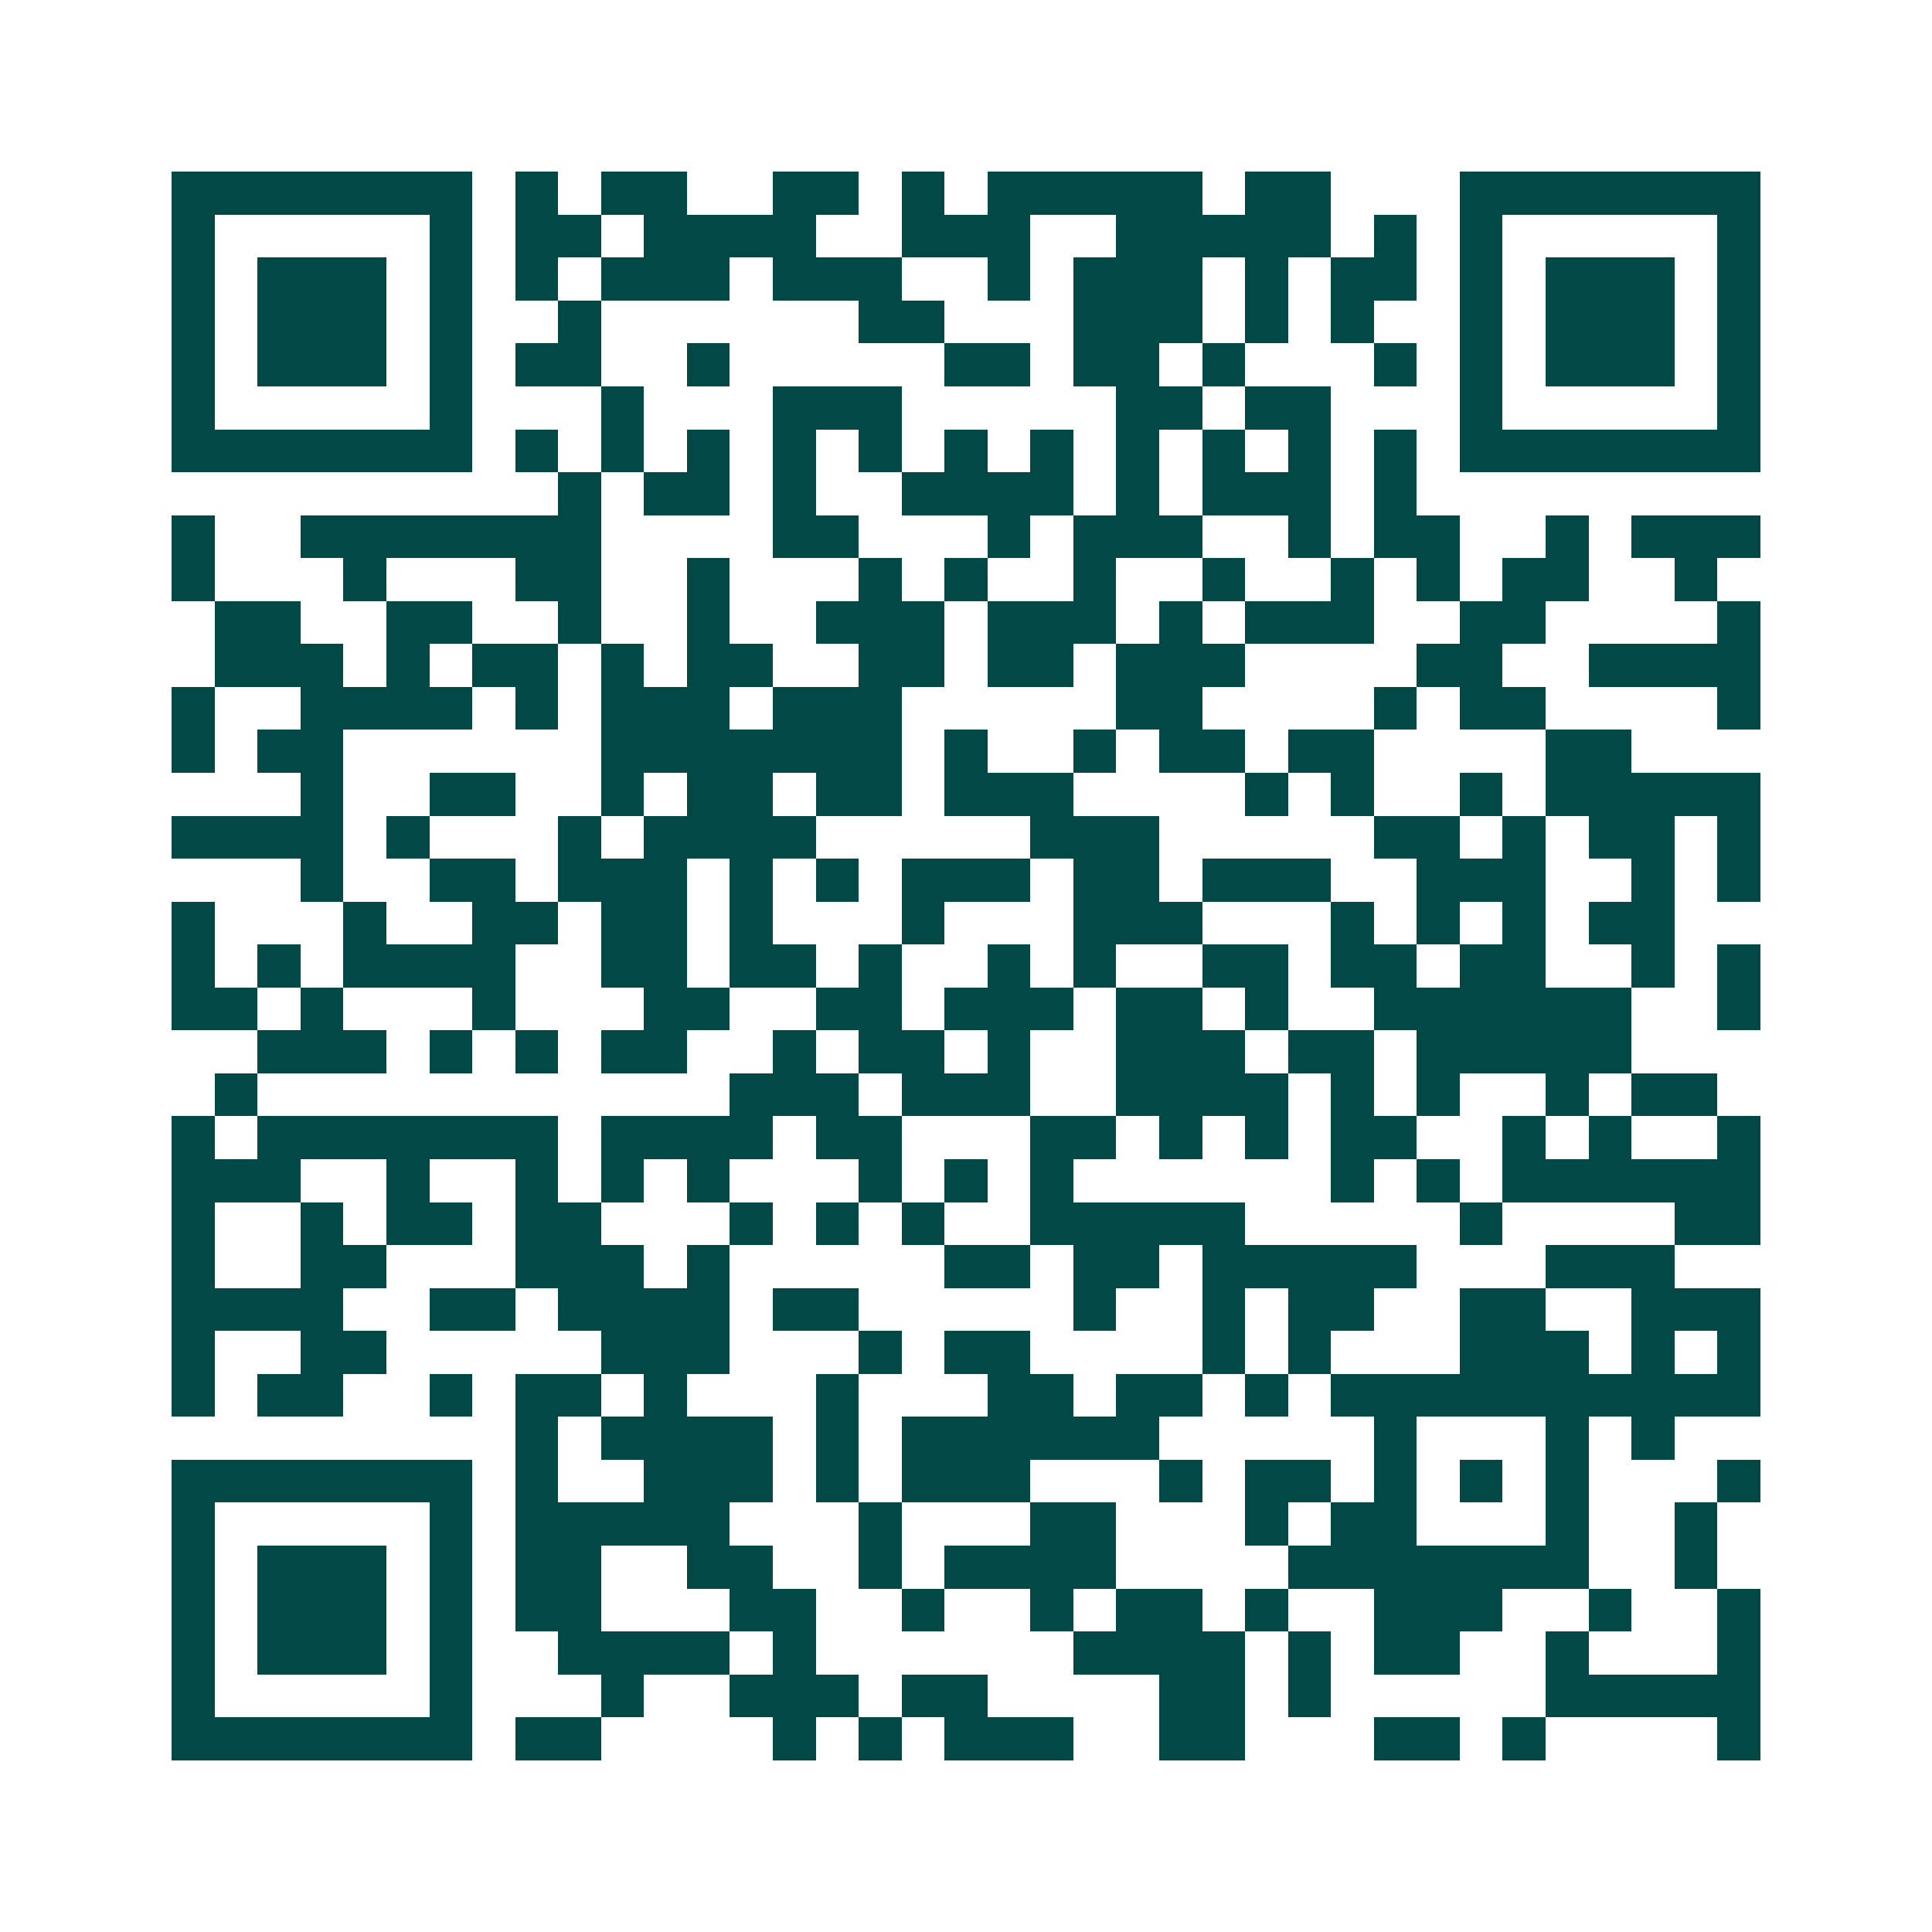 <svg xmlns="http://www.w3.org/2000/svg" width="200" height="200" viewBox="0 0 45 45" shape-rendering="crispEdges"><path fill="#ffffff" d="M0 0h45v45H0z"/><path stroke="#014847" d="M4 4.5h7m1 0h1m1 0h2m2 0h2m1 0h1m1 0h5m1 0h2m3 0h7M4 5.5h1m5 0h1m1 0h2m1 0h4m2 0h3m2 0h5m1 0h1m1 0h1m5 0h1M4 6.5h1m1 0h3m1 0h1m1 0h1m1 0h3m1 0h3m2 0h1m1 0h3m1 0h1m1 0h2m1 0h1m1 0h3m1 0h1M4 7.5h1m1 0h3m1 0h1m2 0h1m6 0h2m3 0h3m1 0h1m1 0h1m2 0h1m1 0h3m1 0h1M4 8.5h1m1 0h3m1 0h1m1 0h2m2 0h1m5 0h2m1 0h2m1 0h1m3 0h1m1 0h1m1 0h3m1 0h1M4 9.5h1m5 0h1m3 0h1m3 0h3m5 0h2m1 0h2m3 0h1m5 0h1M4 10.5h7m1 0h1m1 0h1m1 0h1m1 0h1m1 0h1m1 0h1m1 0h1m1 0h1m1 0h1m1 0h1m1 0h1m1 0h7M13 11.5h1m1 0h2m1 0h1m2 0h4m1 0h1m1 0h3m1 0h1M4 12.5h1m2 0h7m4 0h2m3 0h1m1 0h3m2 0h1m1 0h2m2 0h1m1 0h3M4 13.5h1m3 0h1m3 0h2m2 0h1m3 0h1m1 0h1m2 0h1m2 0h1m2 0h1m1 0h1m1 0h2m2 0h1M5 14.5h2m2 0h2m2 0h1m2 0h1m2 0h3m1 0h3m1 0h1m1 0h3m2 0h2m4 0h1M5 15.5h3m1 0h1m1 0h2m1 0h1m1 0h2m2 0h2m1 0h2m1 0h3m4 0h2m2 0h4M4 16.5h1m2 0h4m1 0h1m1 0h3m1 0h3m5 0h2m4 0h1m1 0h2m4 0h1M4 17.5h1m1 0h2m6 0h7m1 0h1m2 0h1m1 0h2m1 0h2m4 0h2M7 18.5h1m2 0h2m2 0h1m1 0h2m1 0h2m1 0h3m4 0h1m1 0h1m2 0h1m1 0h5M4 19.5h4m1 0h1m3 0h1m1 0h4m5 0h3m5 0h2m1 0h1m1 0h2m1 0h1M7 20.5h1m2 0h2m1 0h3m1 0h1m1 0h1m1 0h3m1 0h2m1 0h3m2 0h3m2 0h1m1 0h1M4 21.5h1m3 0h1m2 0h2m1 0h2m1 0h1m3 0h1m3 0h3m3 0h1m1 0h1m1 0h1m1 0h2M4 22.5h1m1 0h1m1 0h4m2 0h2m1 0h2m1 0h1m2 0h1m1 0h1m2 0h2m1 0h2m1 0h2m2 0h1m1 0h1M4 23.5h2m1 0h1m3 0h1m3 0h2m2 0h2m1 0h3m1 0h2m1 0h1m2 0h6m2 0h1M6 24.5h3m1 0h1m1 0h1m1 0h2m2 0h1m1 0h2m1 0h1m2 0h3m1 0h2m1 0h5M5 25.5h1m11 0h3m1 0h3m2 0h4m1 0h1m1 0h1m2 0h1m1 0h2M4 26.5h1m1 0h7m1 0h4m1 0h2m3 0h2m1 0h1m1 0h1m1 0h2m2 0h1m1 0h1m2 0h1M4 27.5h3m2 0h1m2 0h1m1 0h1m1 0h1m3 0h1m1 0h1m1 0h1m6 0h1m1 0h1m1 0h6M4 28.5h1m2 0h1m1 0h2m1 0h2m3 0h1m1 0h1m1 0h1m2 0h5m5 0h1m4 0h2M4 29.5h1m2 0h2m3 0h3m1 0h1m5 0h2m1 0h2m1 0h5m3 0h3M4 30.5h4m2 0h2m1 0h4m1 0h2m5 0h1m2 0h1m1 0h2m2 0h2m2 0h3M4 31.5h1m2 0h2m5 0h3m3 0h1m1 0h2m4 0h1m1 0h1m3 0h3m1 0h1m1 0h1M4 32.5h1m1 0h2m2 0h1m1 0h2m1 0h1m3 0h1m3 0h2m1 0h2m1 0h1m1 0h10M12 33.5h1m1 0h4m1 0h1m1 0h6m5 0h1m3 0h1m1 0h1M4 34.5h7m1 0h1m2 0h3m1 0h1m1 0h3m3 0h1m1 0h2m1 0h1m1 0h1m1 0h1m3 0h1M4 35.5h1m5 0h1m1 0h5m3 0h1m3 0h2m3 0h1m1 0h2m3 0h1m2 0h1M4 36.5h1m1 0h3m1 0h1m1 0h2m2 0h2m2 0h1m1 0h4m4 0h7m2 0h1M4 37.5h1m1 0h3m1 0h1m1 0h2m3 0h2m2 0h1m2 0h1m1 0h2m1 0h1m2 0h3m2 0h1m2 0h1M4 38.5h1m1 0h3m1 0h1m2 0h4m1 0h1m6 0h4m1 0h1m1 0h2m2 0h1m3 0h1M4 39.5h1m5 0h1m3 0h1m2 0h3m1 0h2m4 0h2m1 0h1m5 0h5M4 40.5h7m1 0h2m4 0h1m1 0h1m1 0h3m2 0h2m3 0h2m1 0h1m4 0h1"/></svg>
